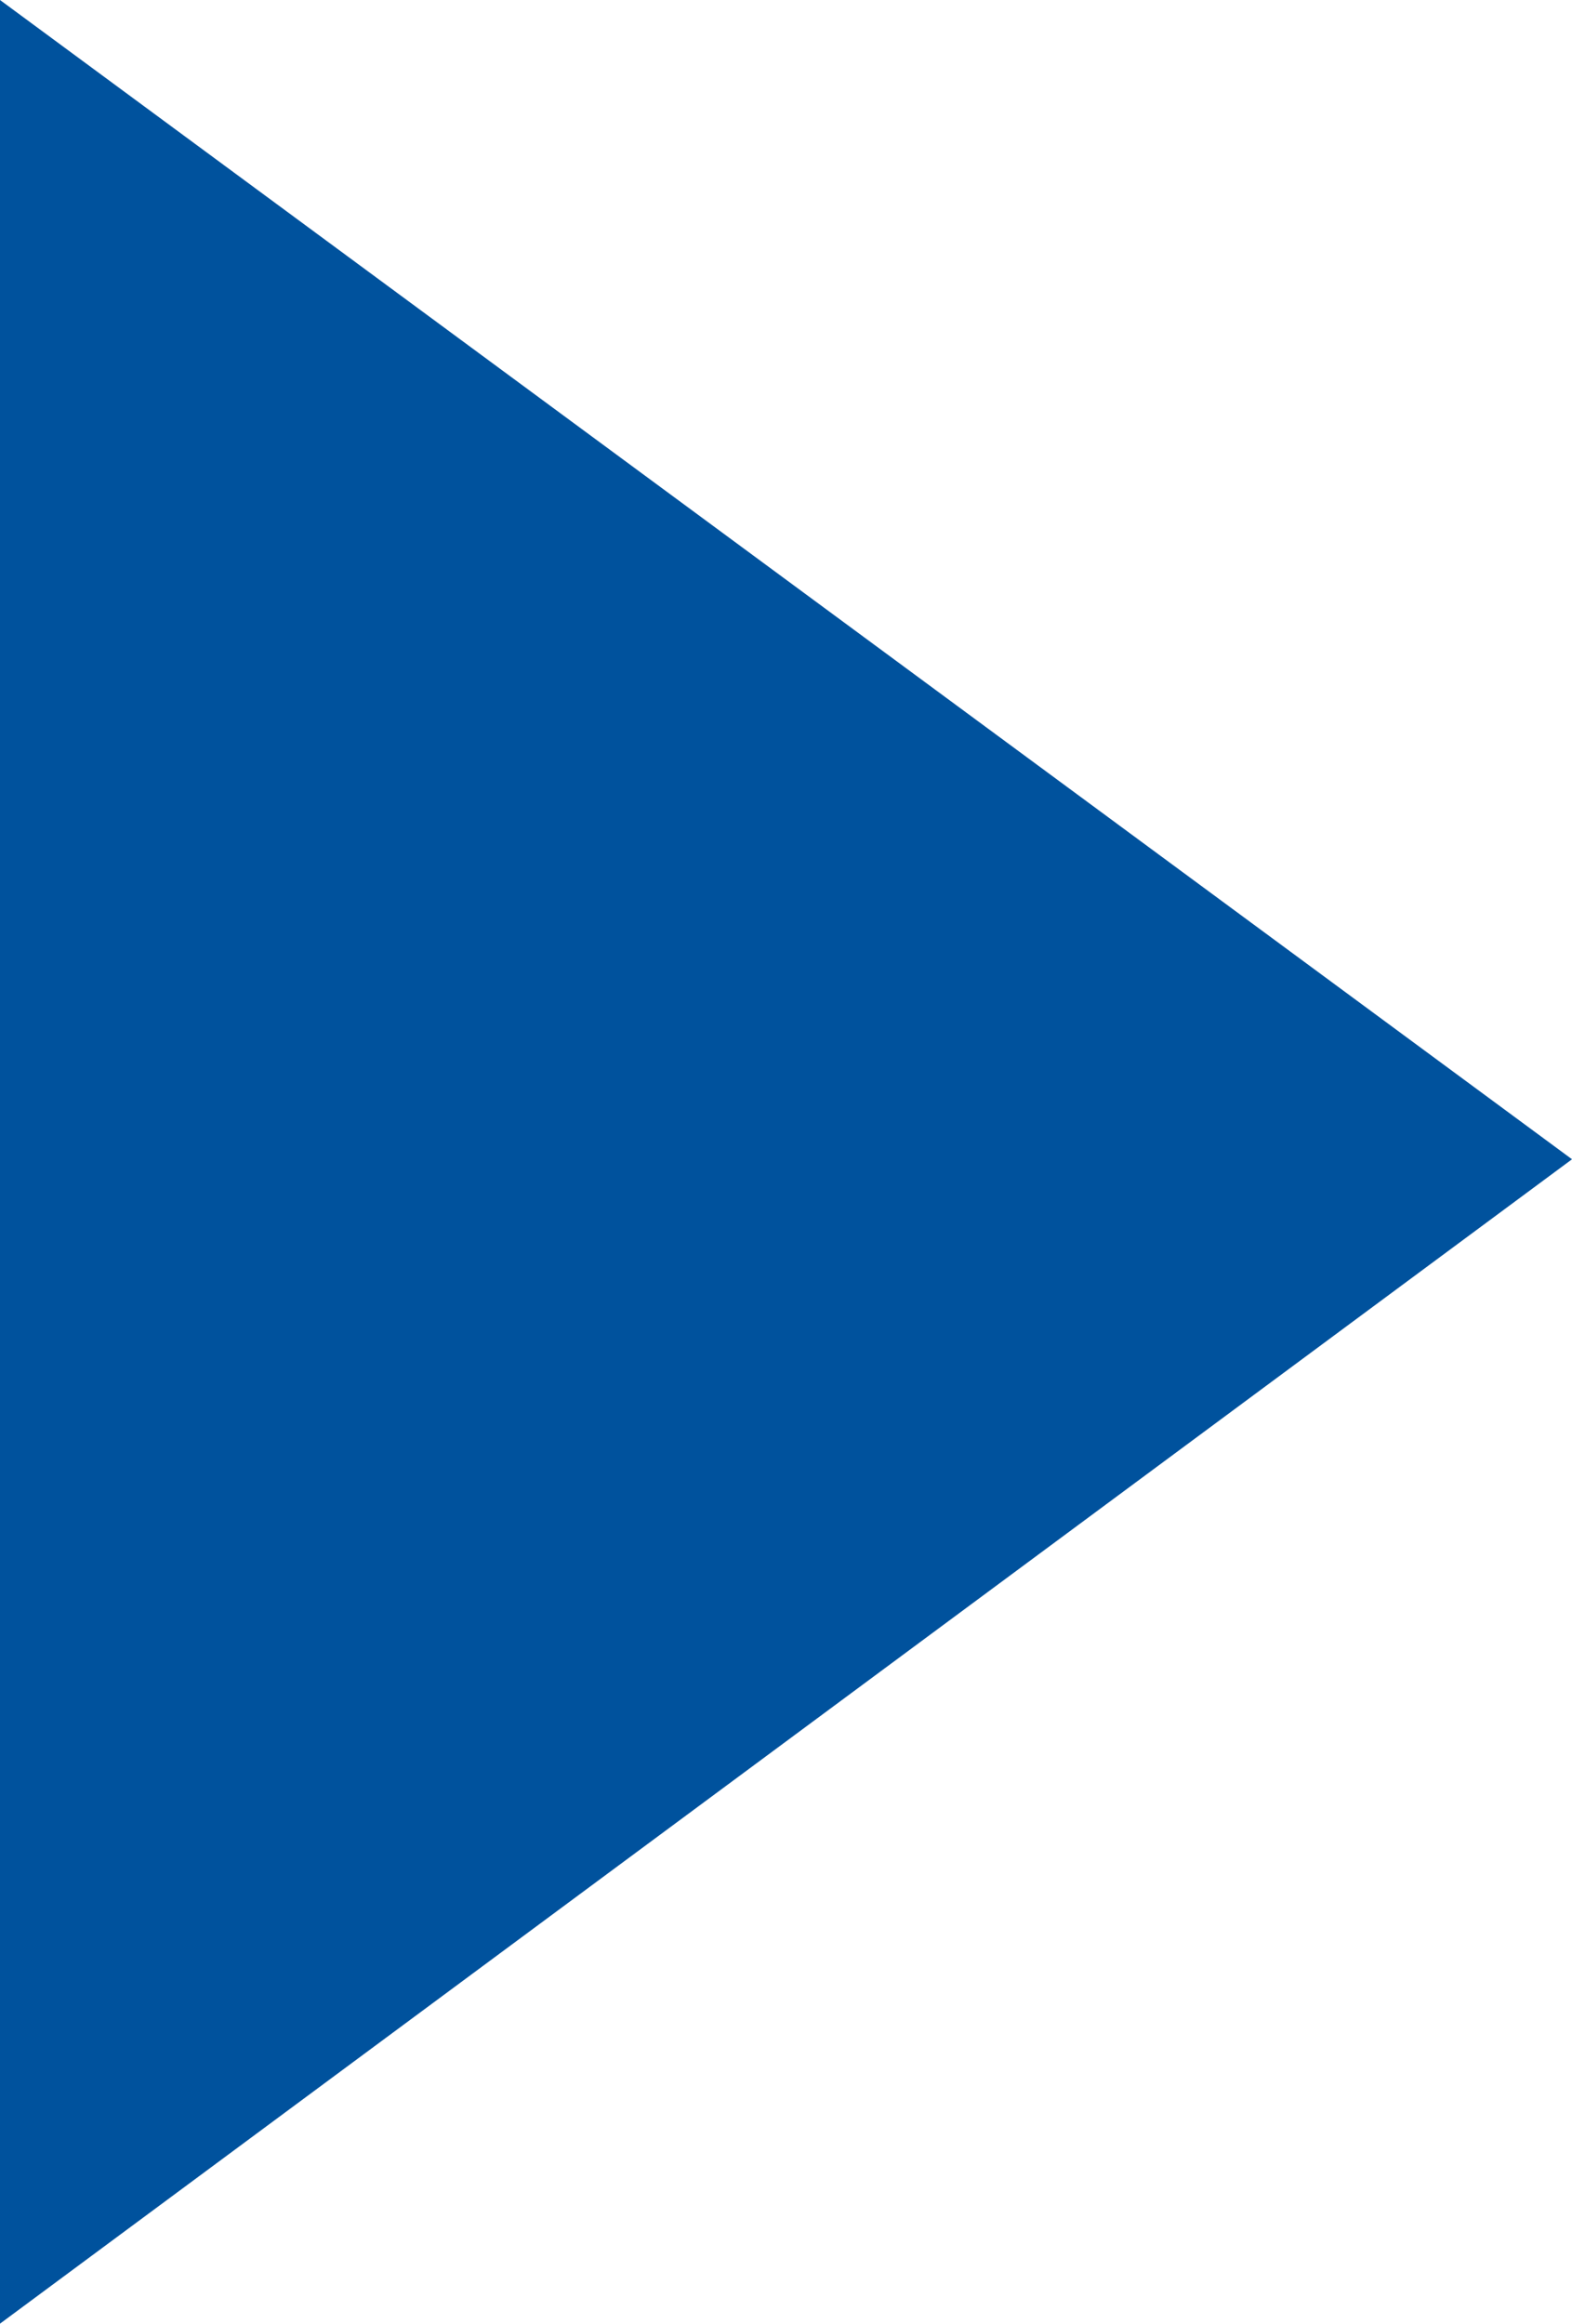 <svg xmlns="http://www.w3.org/2000/svg" width="12.882" height="19.044" viewBox="0 0 12.882 19.044">
  <path id="パス_487" data-name="パス 487" d="M110.211,557.988l12.882,9.5-12.882,9.542Z" transform="translate(-110.211 -557.988)" fill="#00529d"/>
</svg>
